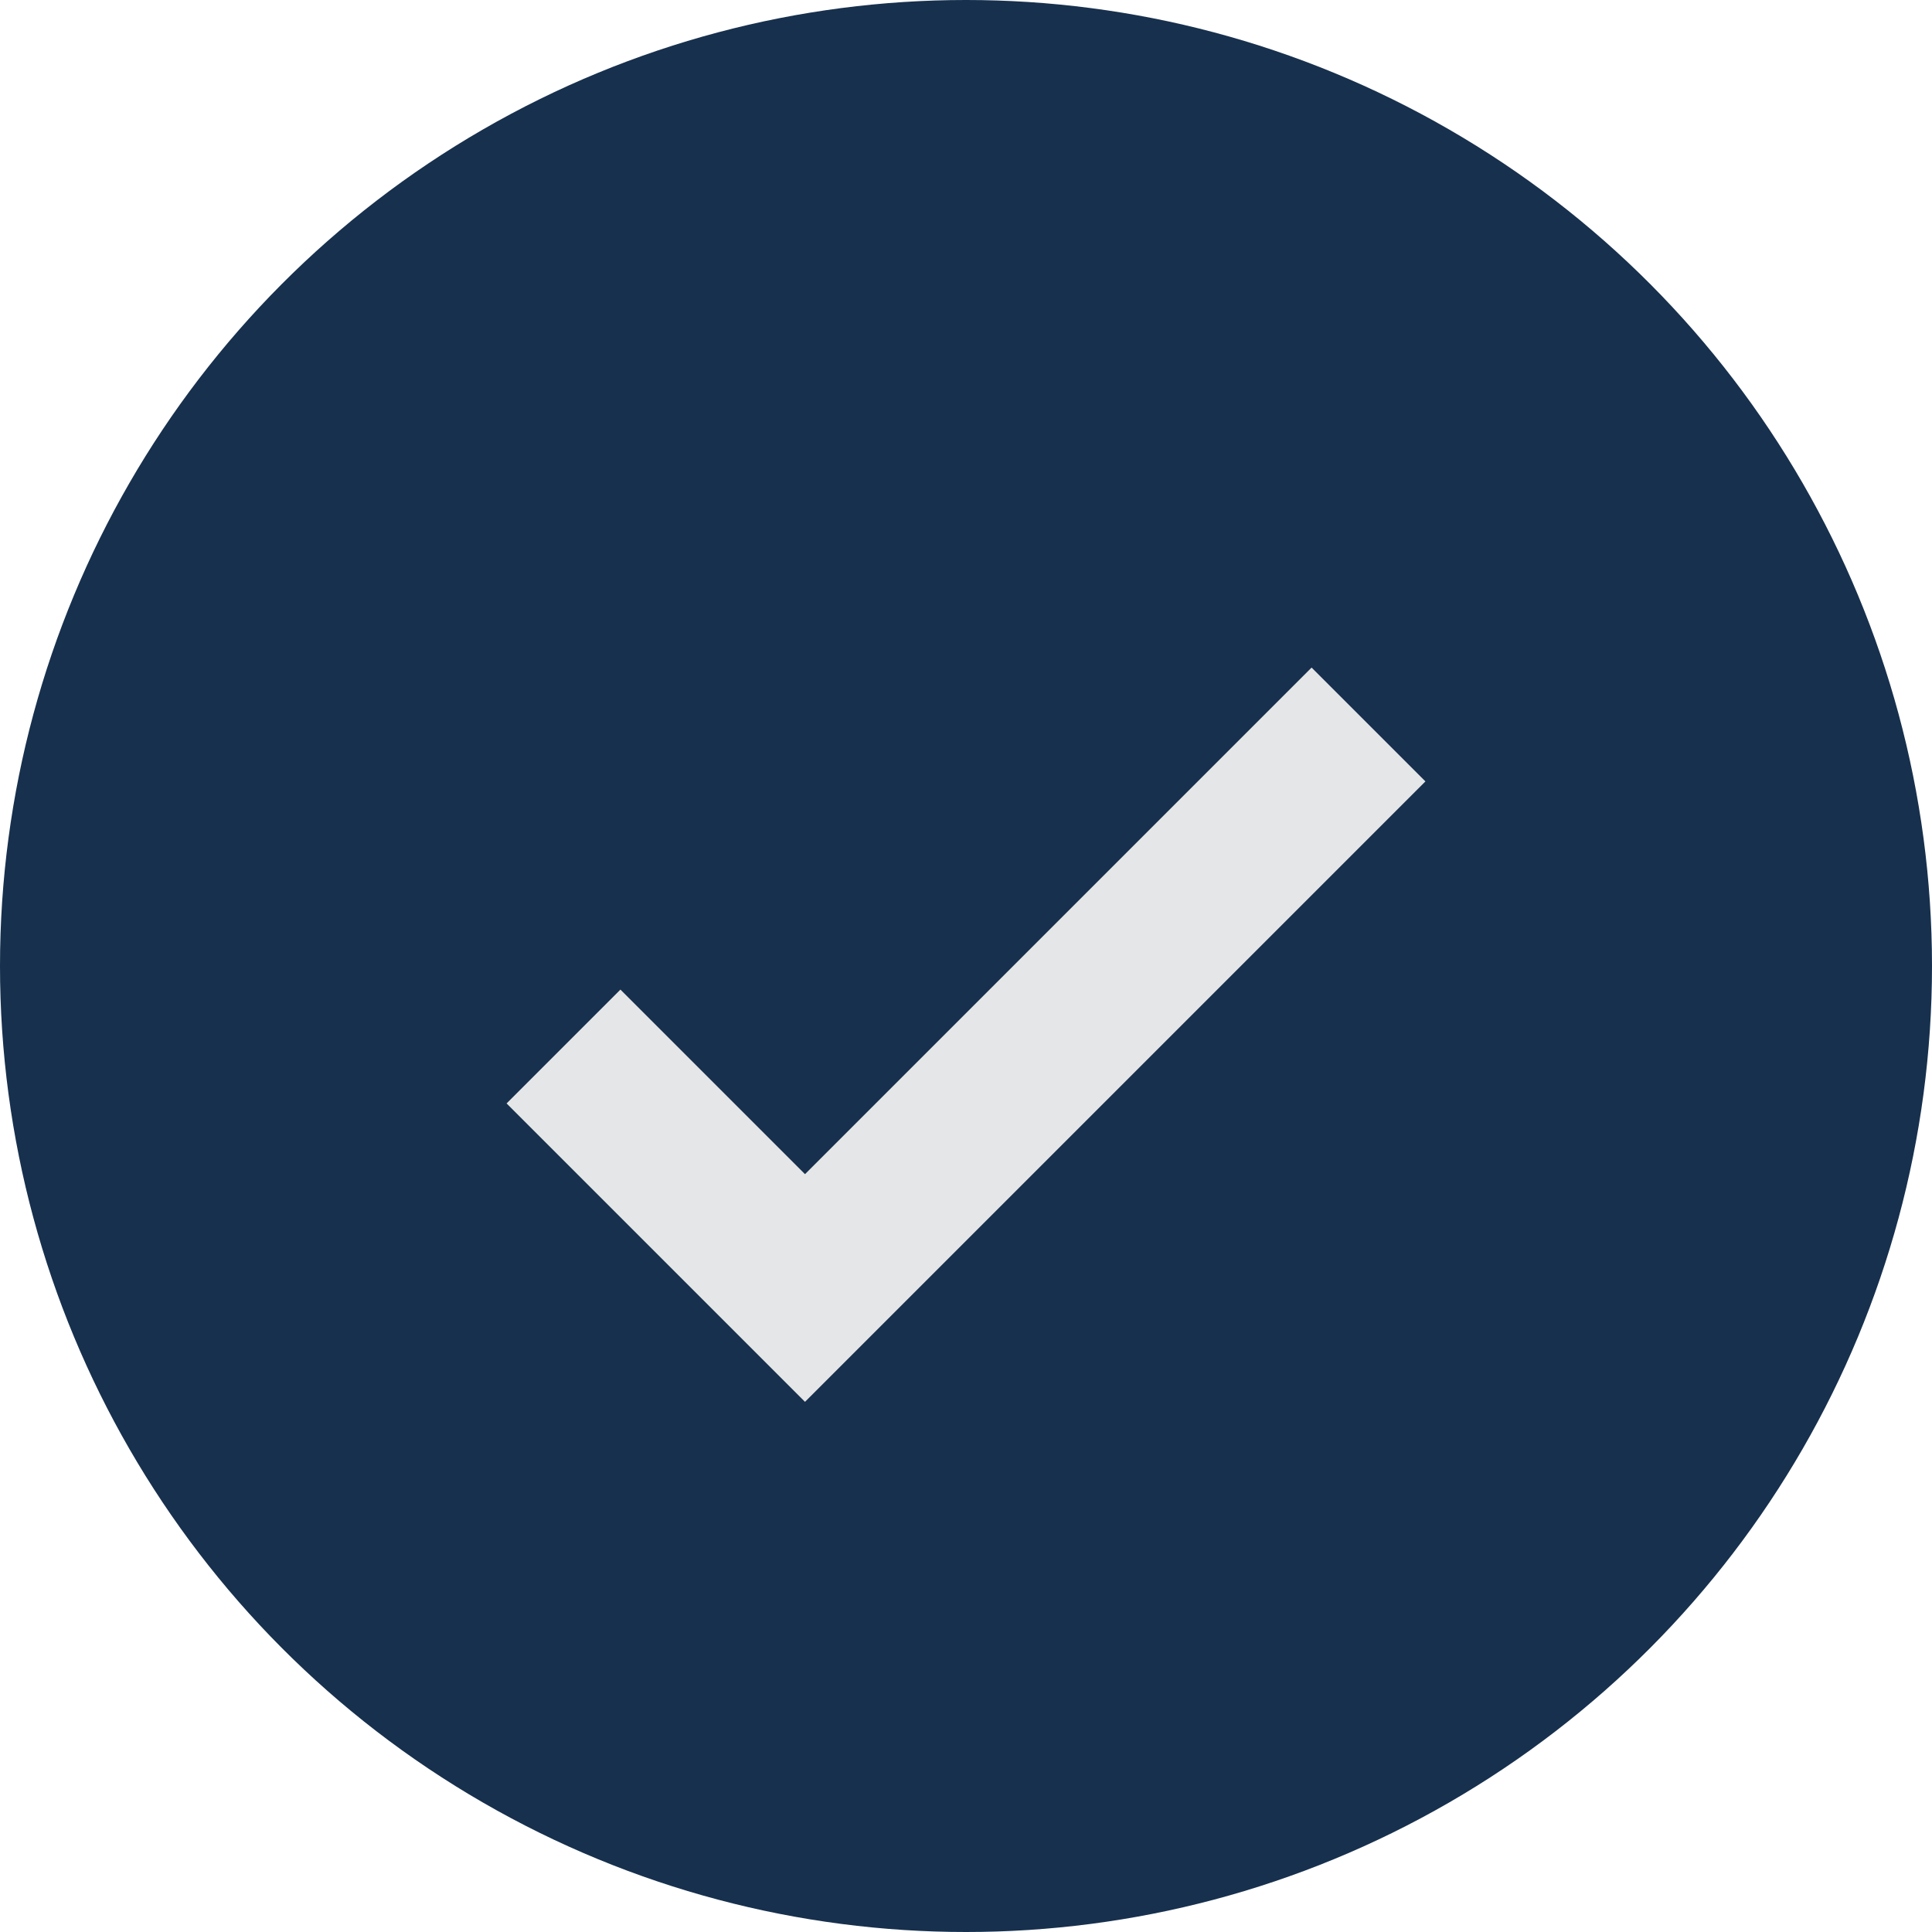 <?xml version="1.0" encoding="UTF-8"?>
<svg xmlns="http://www.w3.org/2000/svg" width="24" height="24" viewBox="0 0 24 24"><circle cx="12" cy="12" r="12" fill="#17304D"/><path d="M7 13l3 3 7-7" stroke="#E5E6E8" stroke-width="2" fill="none"/></svg>